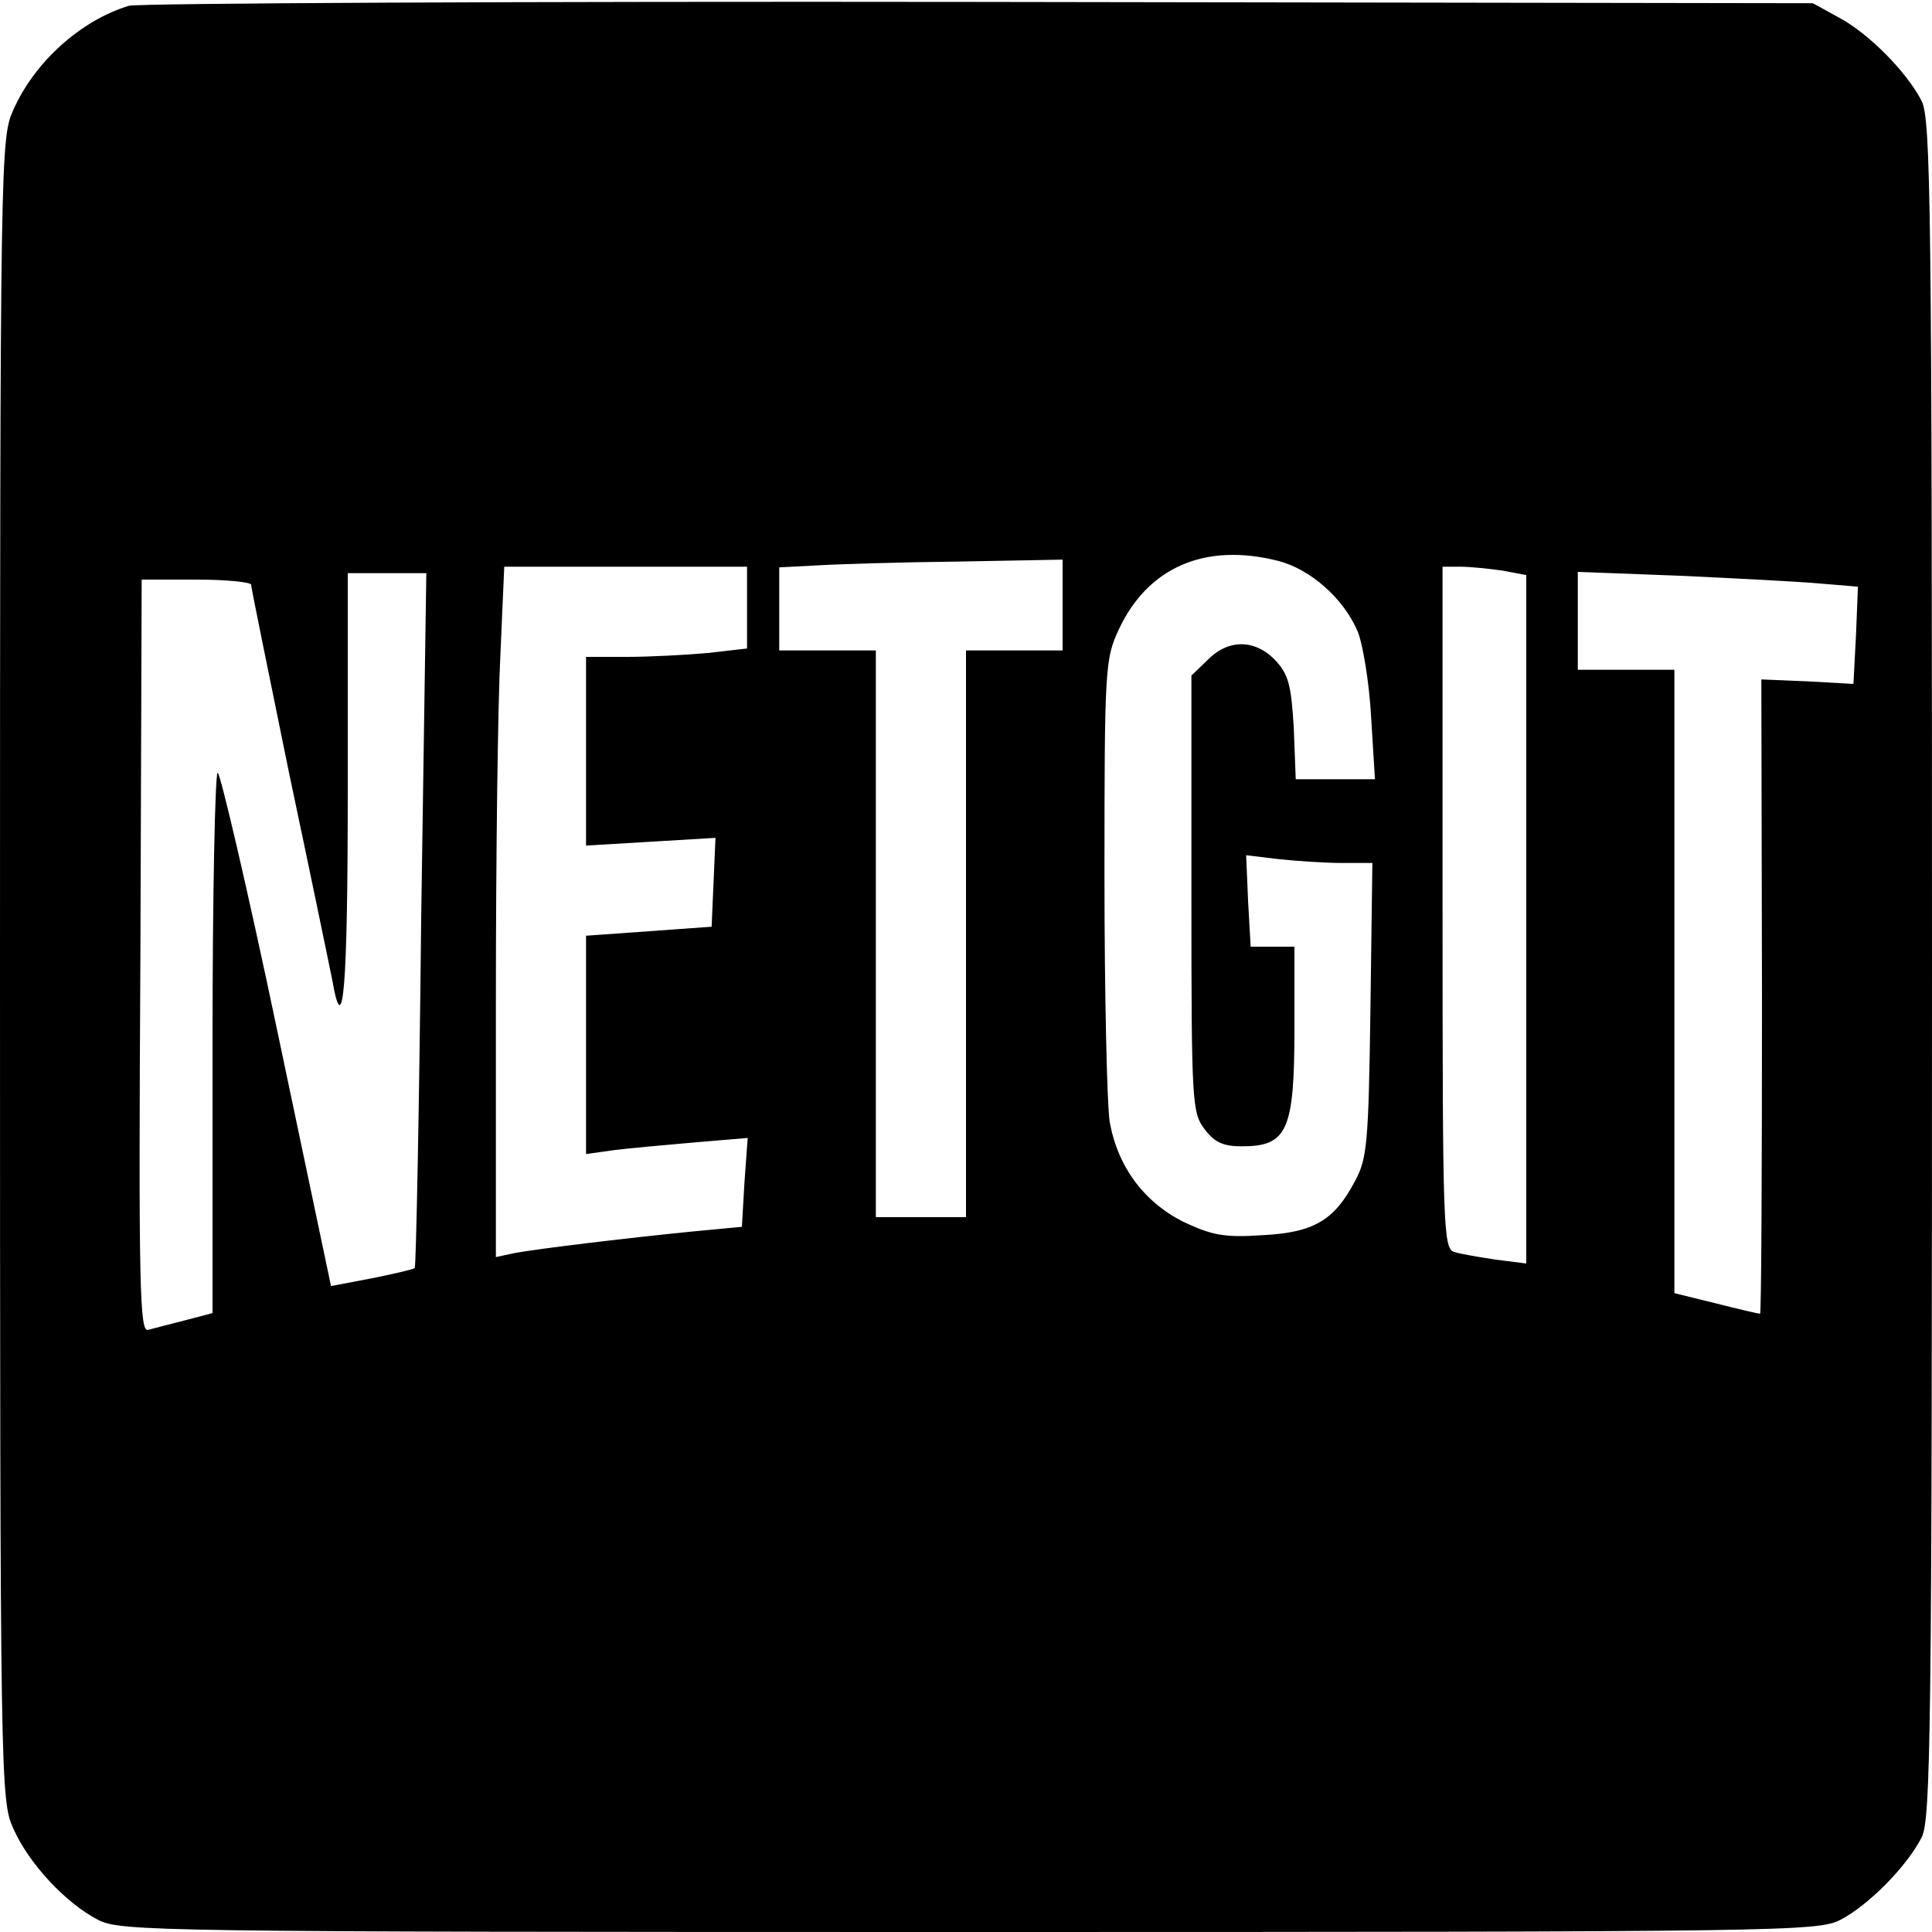 <?xml version="1.0" standalone="no"?>
<!DOCTYPE svg PUBLIC "-//W3C//DTD SVG 20010904//EN"
 "http://www.w3.org/TR/2001/REC-SVG-20010904/DTD/svg10.dtd">
<svg version="1.0" xmlns="http://www.w3.org/2000/svg"
 width="300pt" height="300pt" viewBox="0 0 300 300"
 preserveAspectRatio="xMidYMid meet">
<g transform="translate(0,300) scale(0.1,-0.1)"
fill="#000000" stroke="none">
<path d="M200 2991 c-75 -23 -146 -87 -179 -161 -20 -44 -21 -59 -21 -1335 0
-1276 1 -1291 21 -1335 24 -54 81 -115 131 -141 36 -18 76 -19 1353 -19 1277
0 1317 1 1353 19 44 23 103 83 126 128 14 29 16 158 16 1348 0 1190 -2 1319
-16 1348 -23 45 -82 105 -129 130 l-40 22 -1295 2 c-712 1 -1306 -2 -1320 -6z
m1785 -862 c50 -13 101 -58 123 -109 8 -19 18 -79 21 -132 l6 -98 -61 0 -62 0
-3 79 c-4 67 -8 83 -28 105 -32 34 -74 34 -106 1 l-25 -24 0 -339 c0 -328 1
-340 21 -366 15 -20 29 -26 57 -26 71 0 82 24 82 184 l0 126 -34 0 -34 0 -4
71 -3 71 50 -6 c28 -3 72 -6 98 -6 l48 0 -3 -227 c-3 -208 -5 -232 -24 -267
-32 -61 -64 -80 -144 -84 -60 -4 -78 0 -123 21 -61 31 -102 86 -114 156 -4 25
-8 197 -8 381 0 322 1 337 22 382 45 97 134 136 248 107z m-335 -69 l0 -70
-75 0 -75 0 0 -440 0 -440 -70 0 -70 0 0 440 0 440 -75 0 -75 0 0 65 0 64 58
3 c31 2 130 5 220 6 l162 3 0 -71z m-490 -4 l0 -63 -61 -7 c-34 -3 -91 -6
-125 -6 l-64 0 0 -147 0 -146 101 6 100 6 -3 -69 -3 -69 -97 -7 -98 -7 0 -169
0 -170 43 6 c23 3 79 8 125 12 l83 7 -5 -69 -4 -69 -74 -7 c-92 -9 -244 -27
-280 -34 l-28 -6 0 400 c0 219 3 460 7 535 l6 137 189 0 188 0 0 -64z m1173
58 l37 -7 0 -534 0 -535 -47 6 c-27 4 -56 9 -65 12 -17 5 -18 39 -18 535 l0
529 28 0 c15 0 44 -3 65 -6z m-1679 -541 c-3 -296 -8 -540 -10 -542 -2 -2 -32
-9 -67 -16 l-63 -12 -84 399 c-46 219 -88 398 -92 398 -4 0 -8 -189 -8 -420
l0 -419 -42 -11 c-24 -6 -50 -13 -58 -15 -13 -4 -15 64 -12 580 l2 585 85 0
c47 0 85 -4 85 -8 0 -5 27 -136 59 -293 33 -156 63 -301 67 -321 17 -98 24
-13 24 297 l0 335 61 0 61 0 -8 -537z m2171 521 l60 -5 -3 -75 -4 -76 -71 4
-72 3 1 -493 c0 -270 -1 -492 -3 -492 -2 0 -33 7 -68 16 l-65 16 0 484 0 484
-75 0 -75 0 0 76 0 76 158 -6 c86 -4 184 -9 217 -12z"/>
</g>
</svg>
